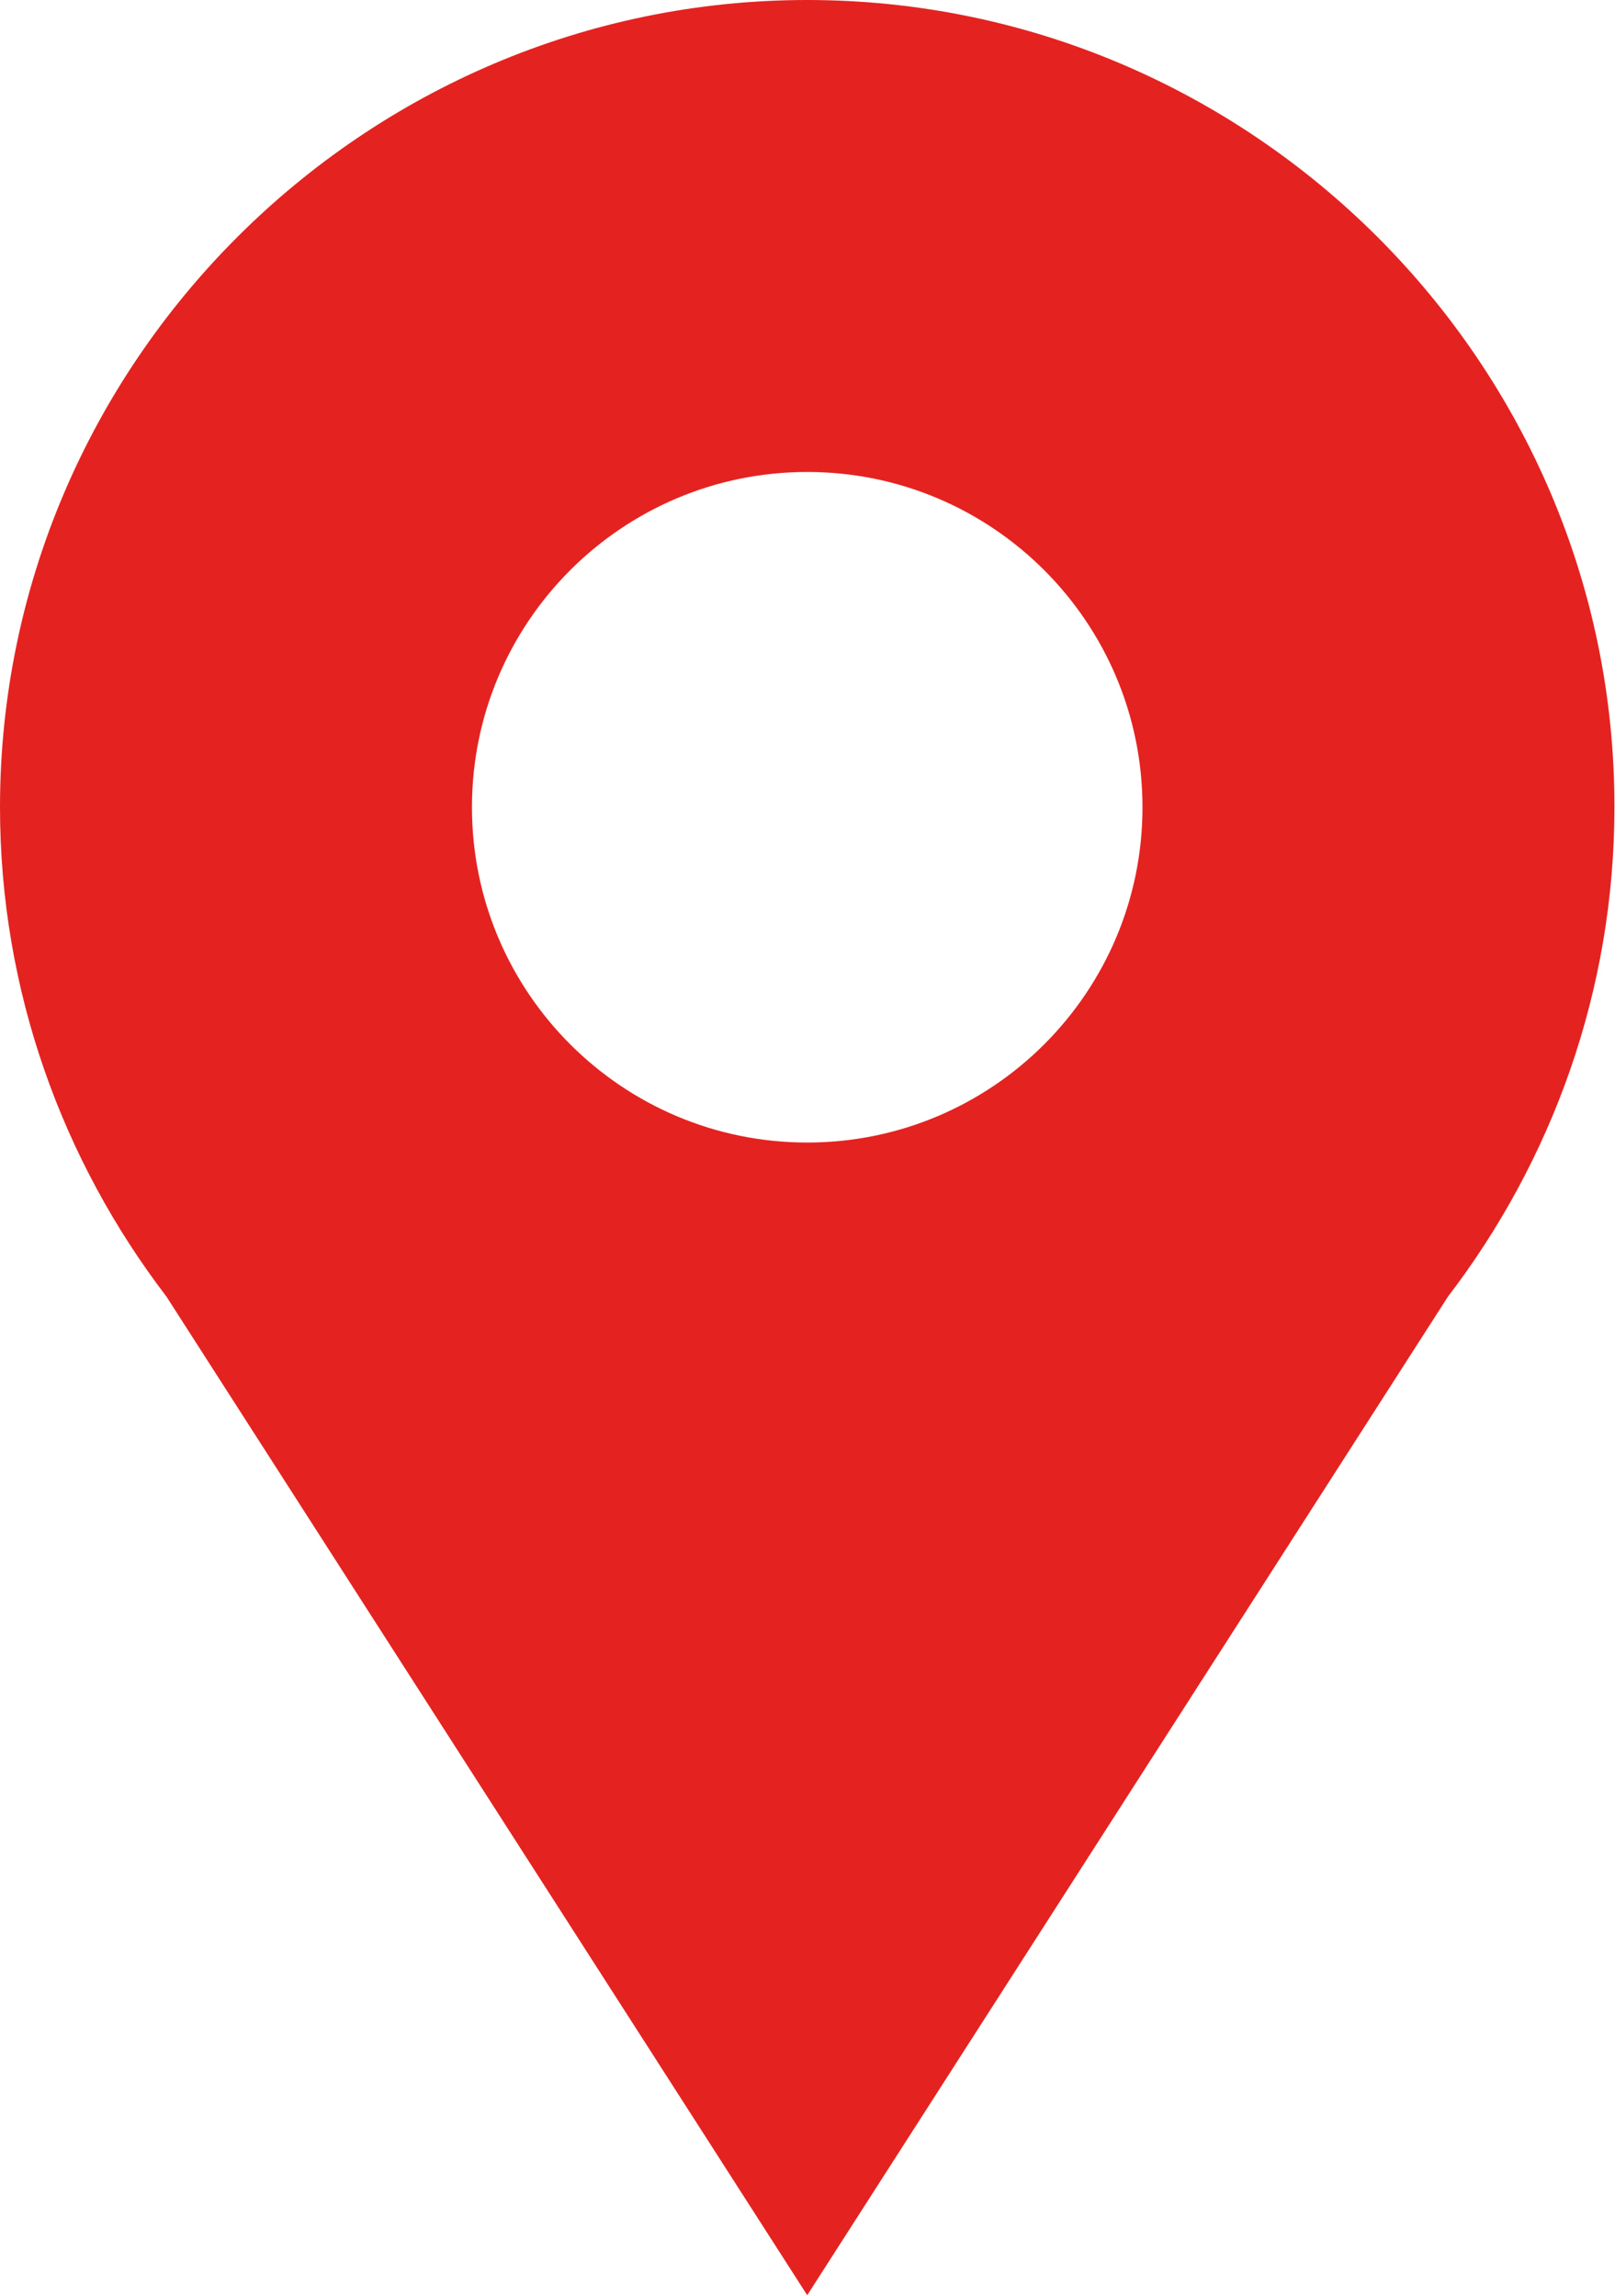 <?xml version="1.0" encoding="UTF-8"?>
<svg id="Livello_2" data-name="Livello 2" xmlns="http://www.w3.org/2000/svg" viewBox="0 0 28.71 40.81">
  <defs>
    <style>
      .cls-1 {
        fill: #e42321;
      }
    </style>
  </defs>
  <g id="Livello_2-2" data-name="Livello 2">
    <path class="cls-1" d="M14.35,0h0C6.46,0,0,6.46,0,14.35h0c0,3.26,1.11,6.28,2.96,8.7l11.39,17.75,11.39-17.75c1.85-2.42,2.96-5.44,2.96-8.7h0C28.71,6.46,22.25,0,14.35,0ZM14.35,20.31c-3.29,0-5.96-2.67-5.96-5.96s2.67-5.96,5.96-5.96,5.96,2.67,5.96,5.96-2.67,5.96-5.96,5.96Z"/>
  </g>
</svg>